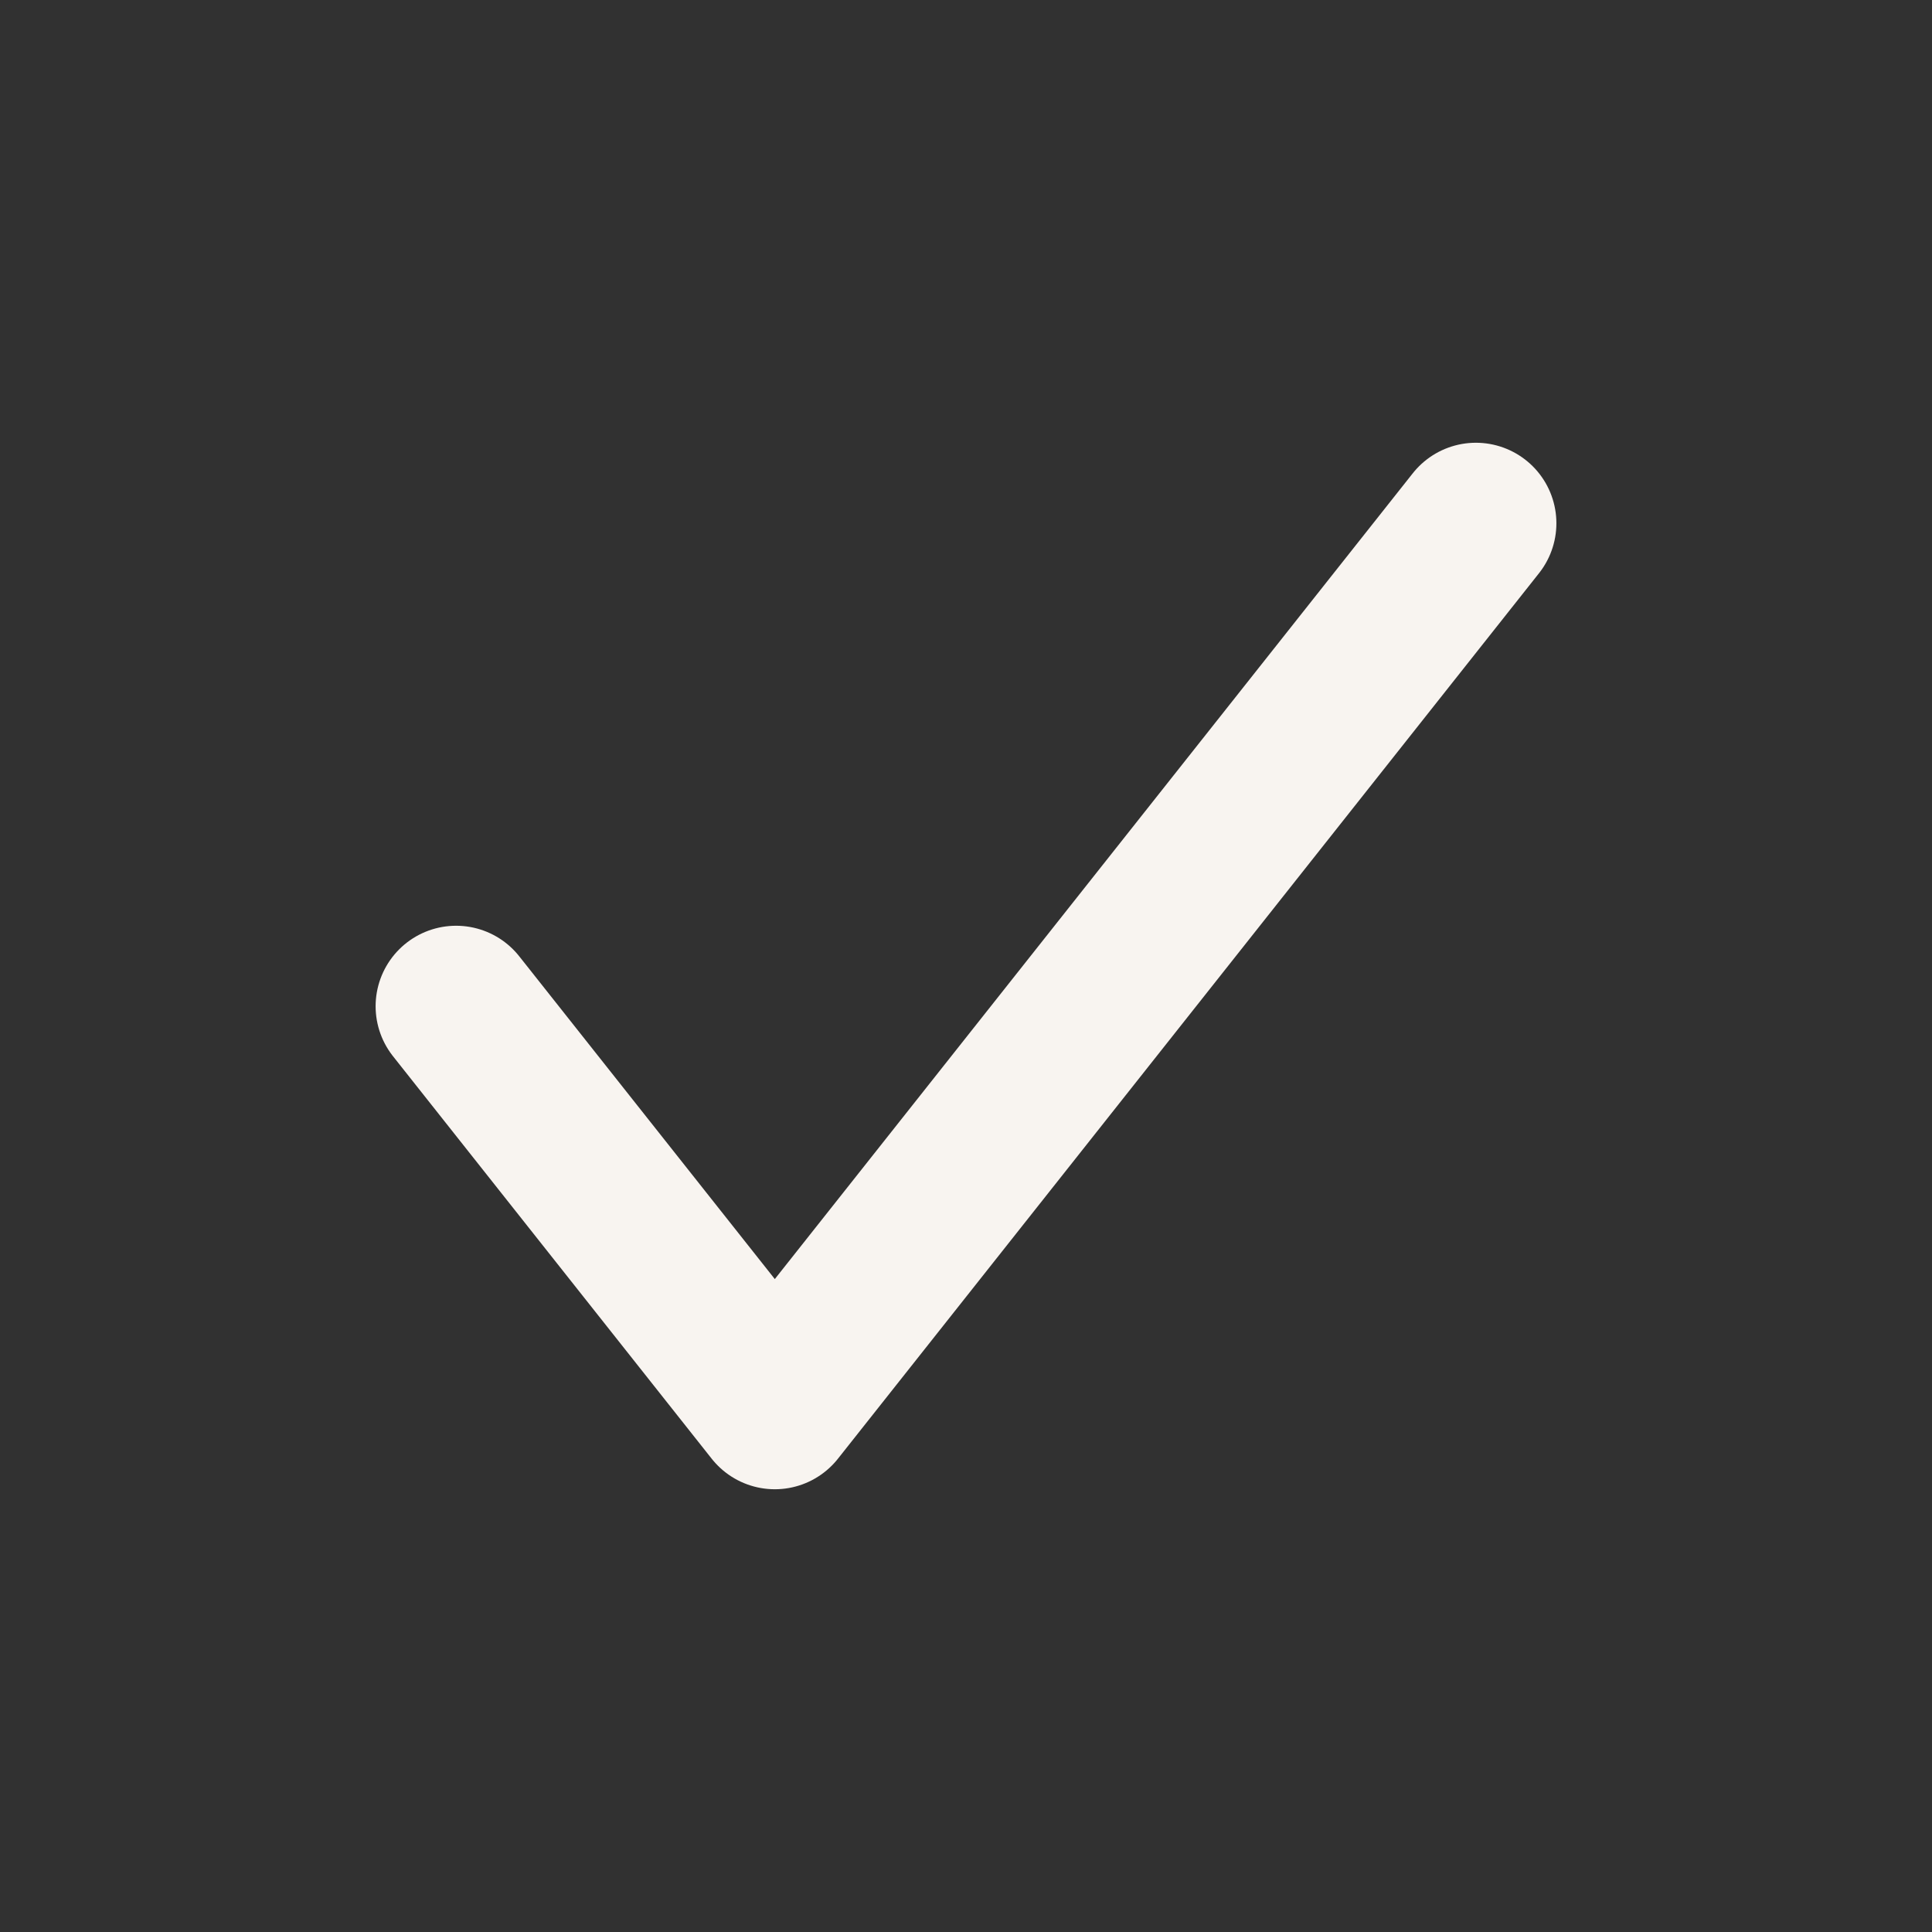 <svg xmlns="http://www.w3.org/2000/svg" width="24" height="24" viewBox="0 0 24 24"><g transform="translate(18950 -10511)"><rect width="24" height="24" transform="translate(-18950 10511)" fill="#313131"/><path d="M16.668,6,7.959,17,4,12" transform="translate(-18948.334 10511.5)" fill="none" stroke="#f8f4f0" stroke-linecap="round" stroke-linejoin="round" stroke-width="2"/></g></svg>